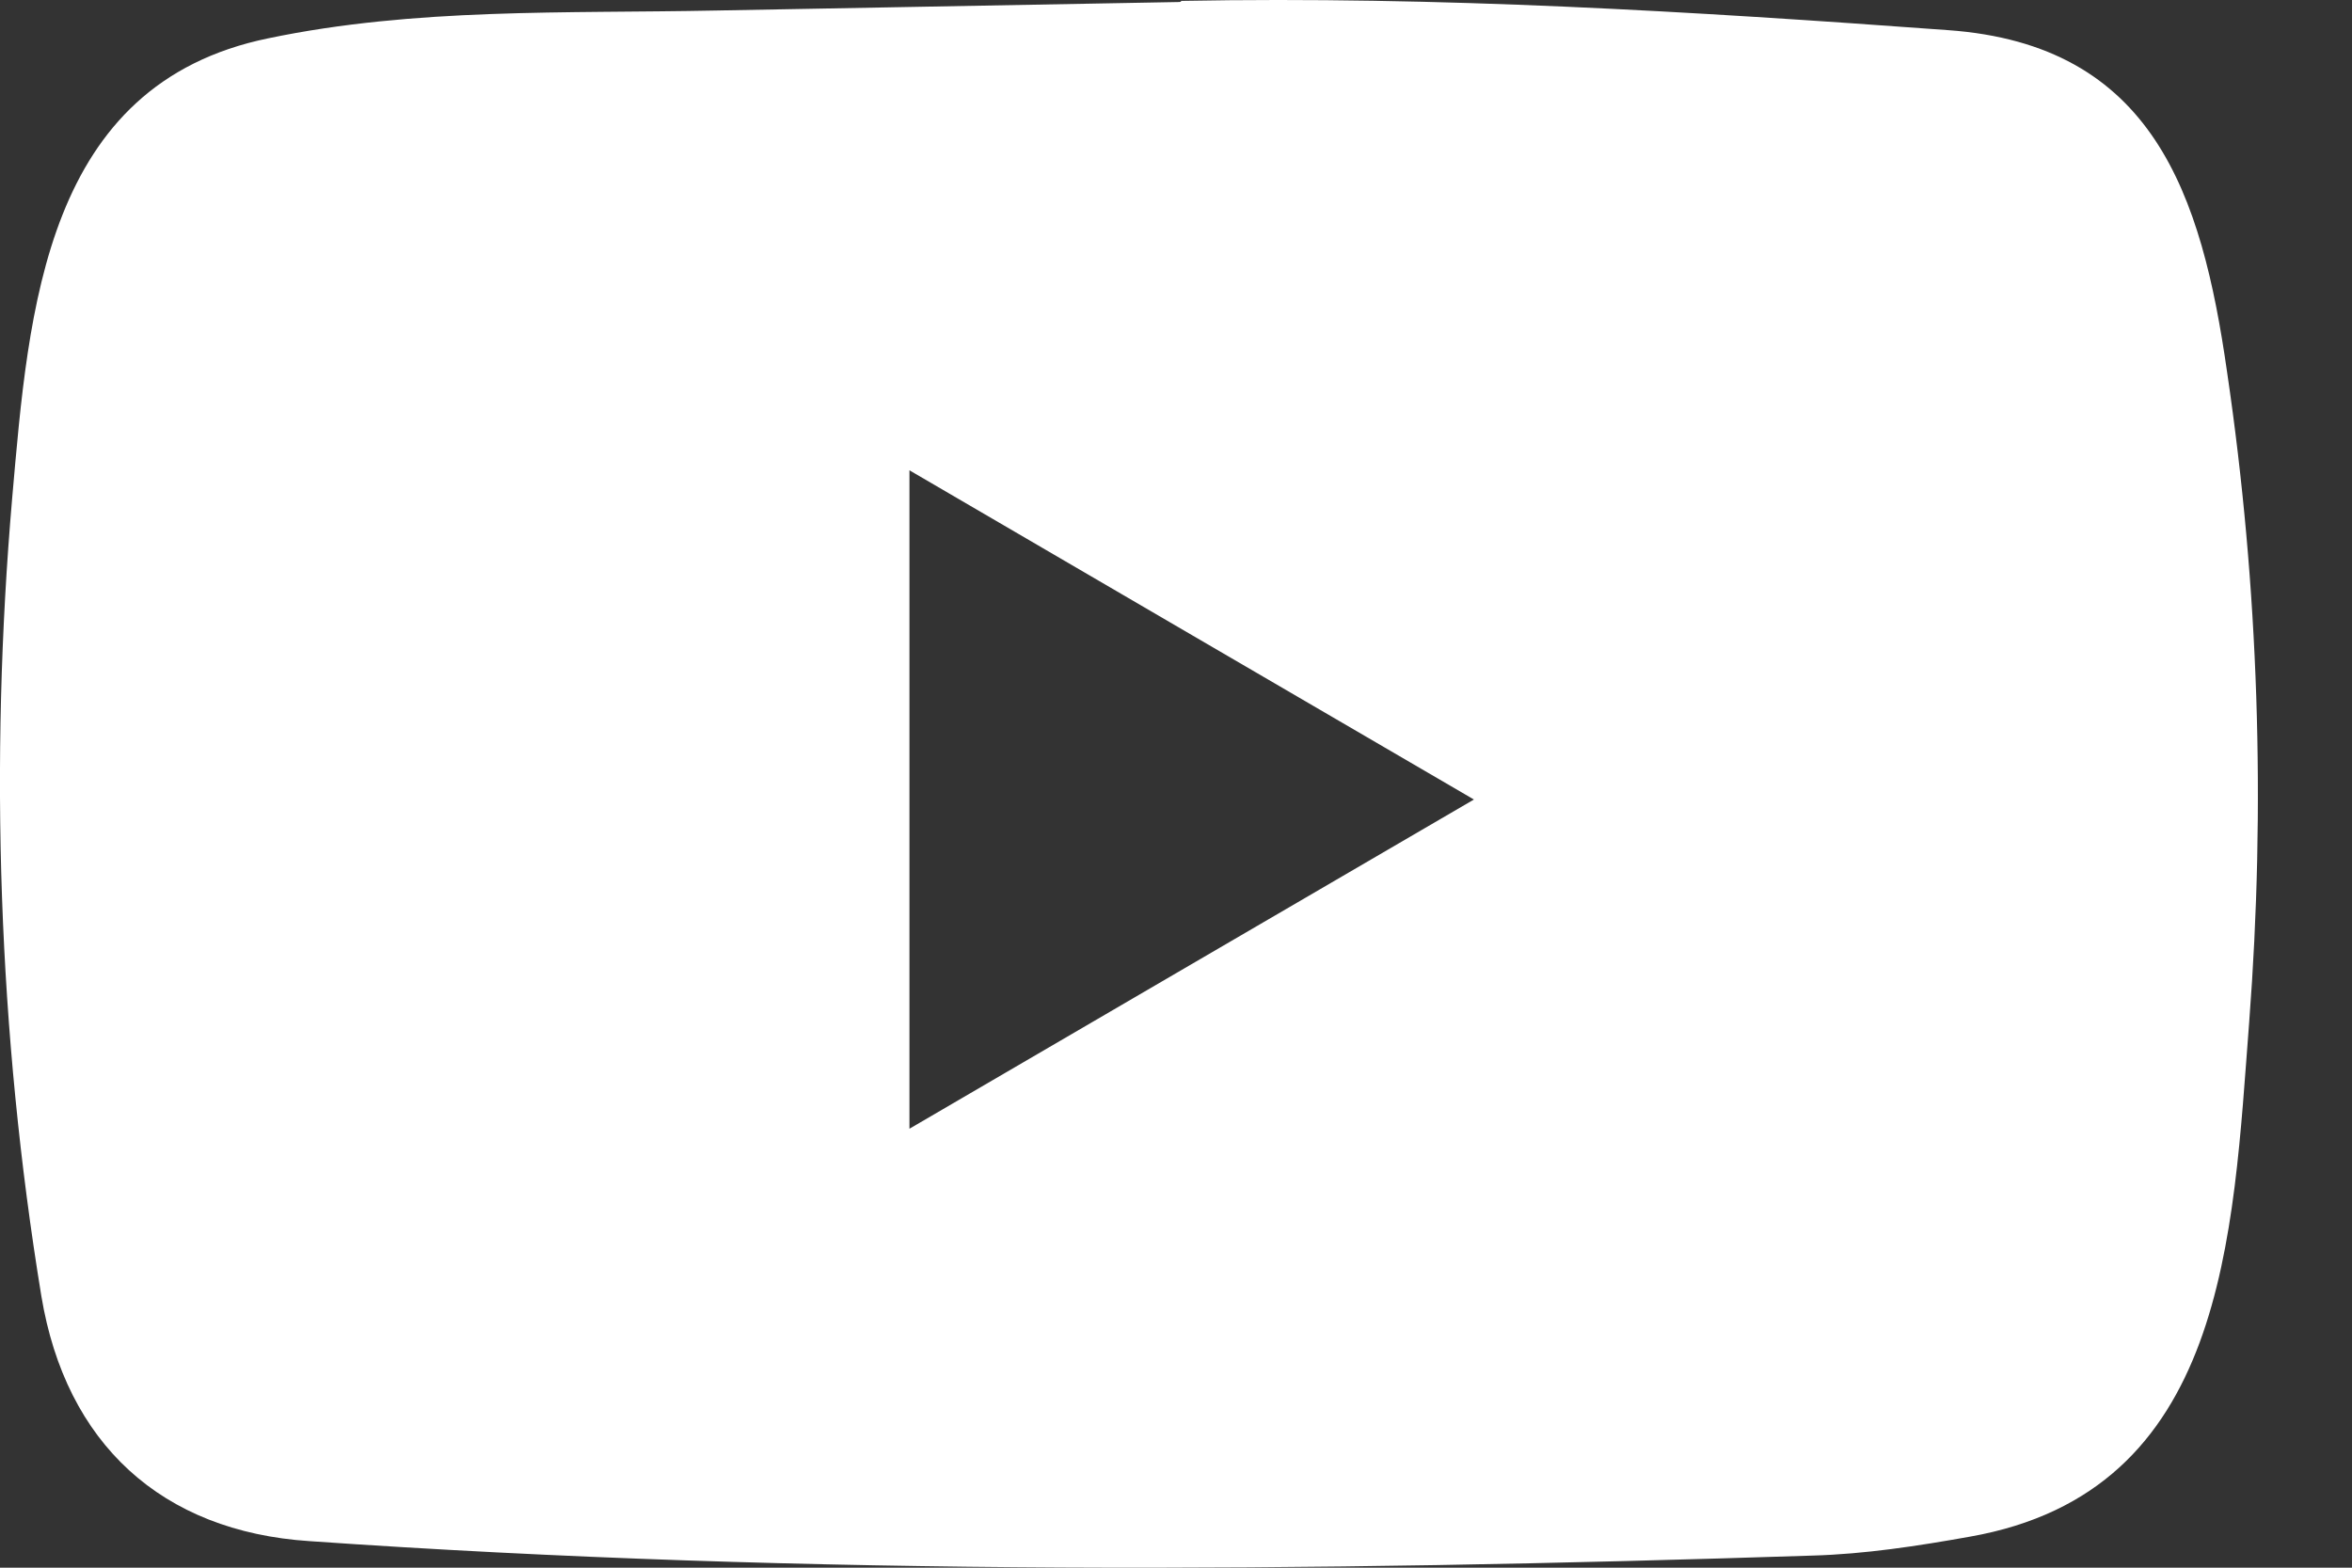 <?xml version="1.0" encoding="UTF-8"?>
<svg width="21px" height="14px" viewBox="0 0 21 14" version="1.1" xmlns="http://www.w3.org/2000/svg" xmlns:xlink="http://www.w3.org/1999/xlink">
    <rect x="0" y="0" width="21" height="14" fill="#333333" stroke="none"/>
    <title>02 - Icons / RS / Facebook</title>
    <g id="Symbols" stroke="none" stroke-width="1" fill="none" fill-rule="evenodd">
        <g id="05---Components-/-Footer-/-Desktop" transform="translate(-1194, -253)" fill="#FFFFFF">
            <g id="Texte" transform="translate(83, 61)">
                <g id="RS" transform="translate(976, 174)">
                    <g transform="translate(120, 0)" id="Shape">
                        <path d="M25.527,31.982 L21.391,31.906 C20.051,31.879 18.709,31.932 17.396,31.658 C15.399,31.248 15.257,29.24 15.109,27.555 C14.905,25.187 14.984,22.775 15.369,20.427 C15.587,19.109 16.442,18.323 17.765,18.237 C22.23,17.926 26.724,17.963 31.18,18.108 C31.65,18.121 32.124,18.194 32.588,18.277 C34.878,18.68 34.934,20.956 35.082,22.872 C35.23,24.807 35.168,26.753 34.885,28.675 C34.658,30.267 34.224,31.602 32.39,31.731 C30.094,31.899 27.85,32.035 25.546,31.992 C25.546,31.982 25.533,31.982 25.527,31.982 Z M23.12,27.8 C24.814,26.812 26.476,25.841 28.16,24.86 C26.463,23.872 24.804,22.901 23.12,21.92 L23.12,27.8 Z" transform="translate(25.08, 25) scale(1, -1) translate(-25.08, -25) "></path>
                    </g>
                </g>
            </g>
        </g>
    </g>
</svg>
